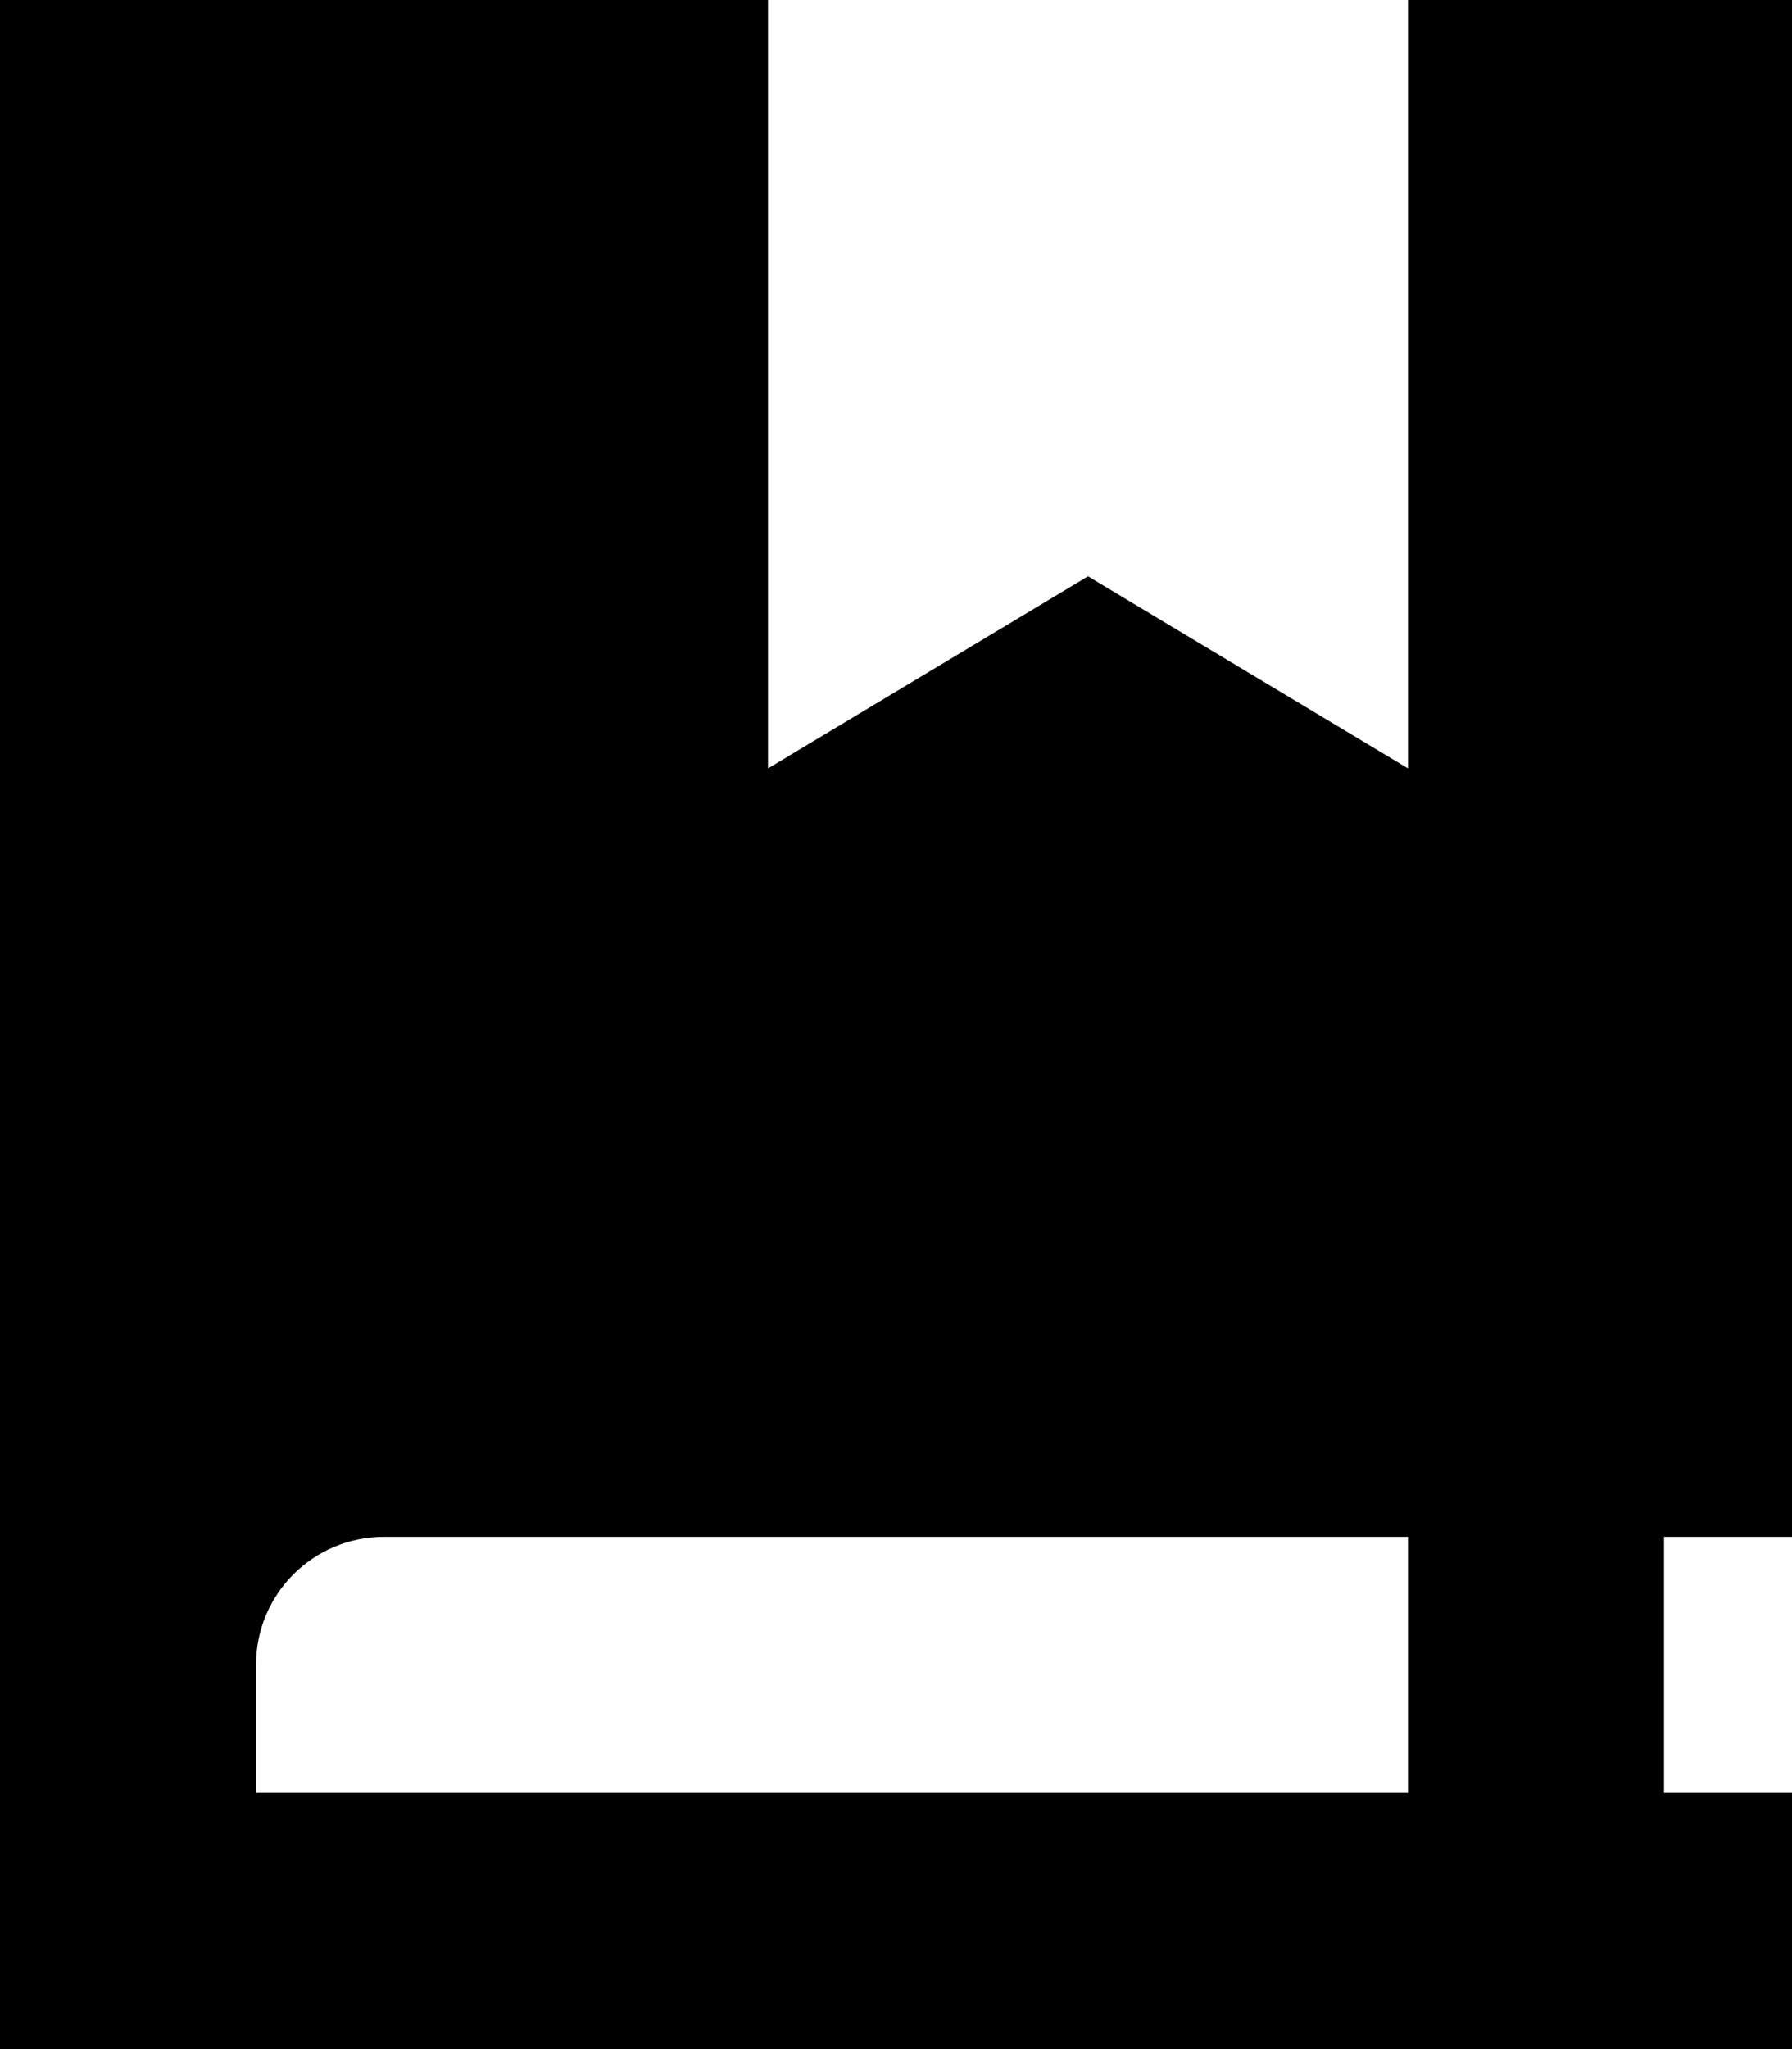 <svg xmlns="http://www.w3.org/2000/svg" viewBox="0 0 448 512"><!--! Font Awesome Pro 7.0.0 by @fontawesome - https://fontawesome.com License - https://fontawesome.com/license (Commercial License) Copyright 2025 Fonticons, Inc. --><path fill="currentColor" d="M352 0l96 0 0 384-32 0 0 64 32 0 0 64-448 0 0-512 192 0 0 192 80-48 80 48 0-192zM64 416l0 32 288 0 0-64-256 0c-17.7 0-32 14.3-32 32z"/></svg>